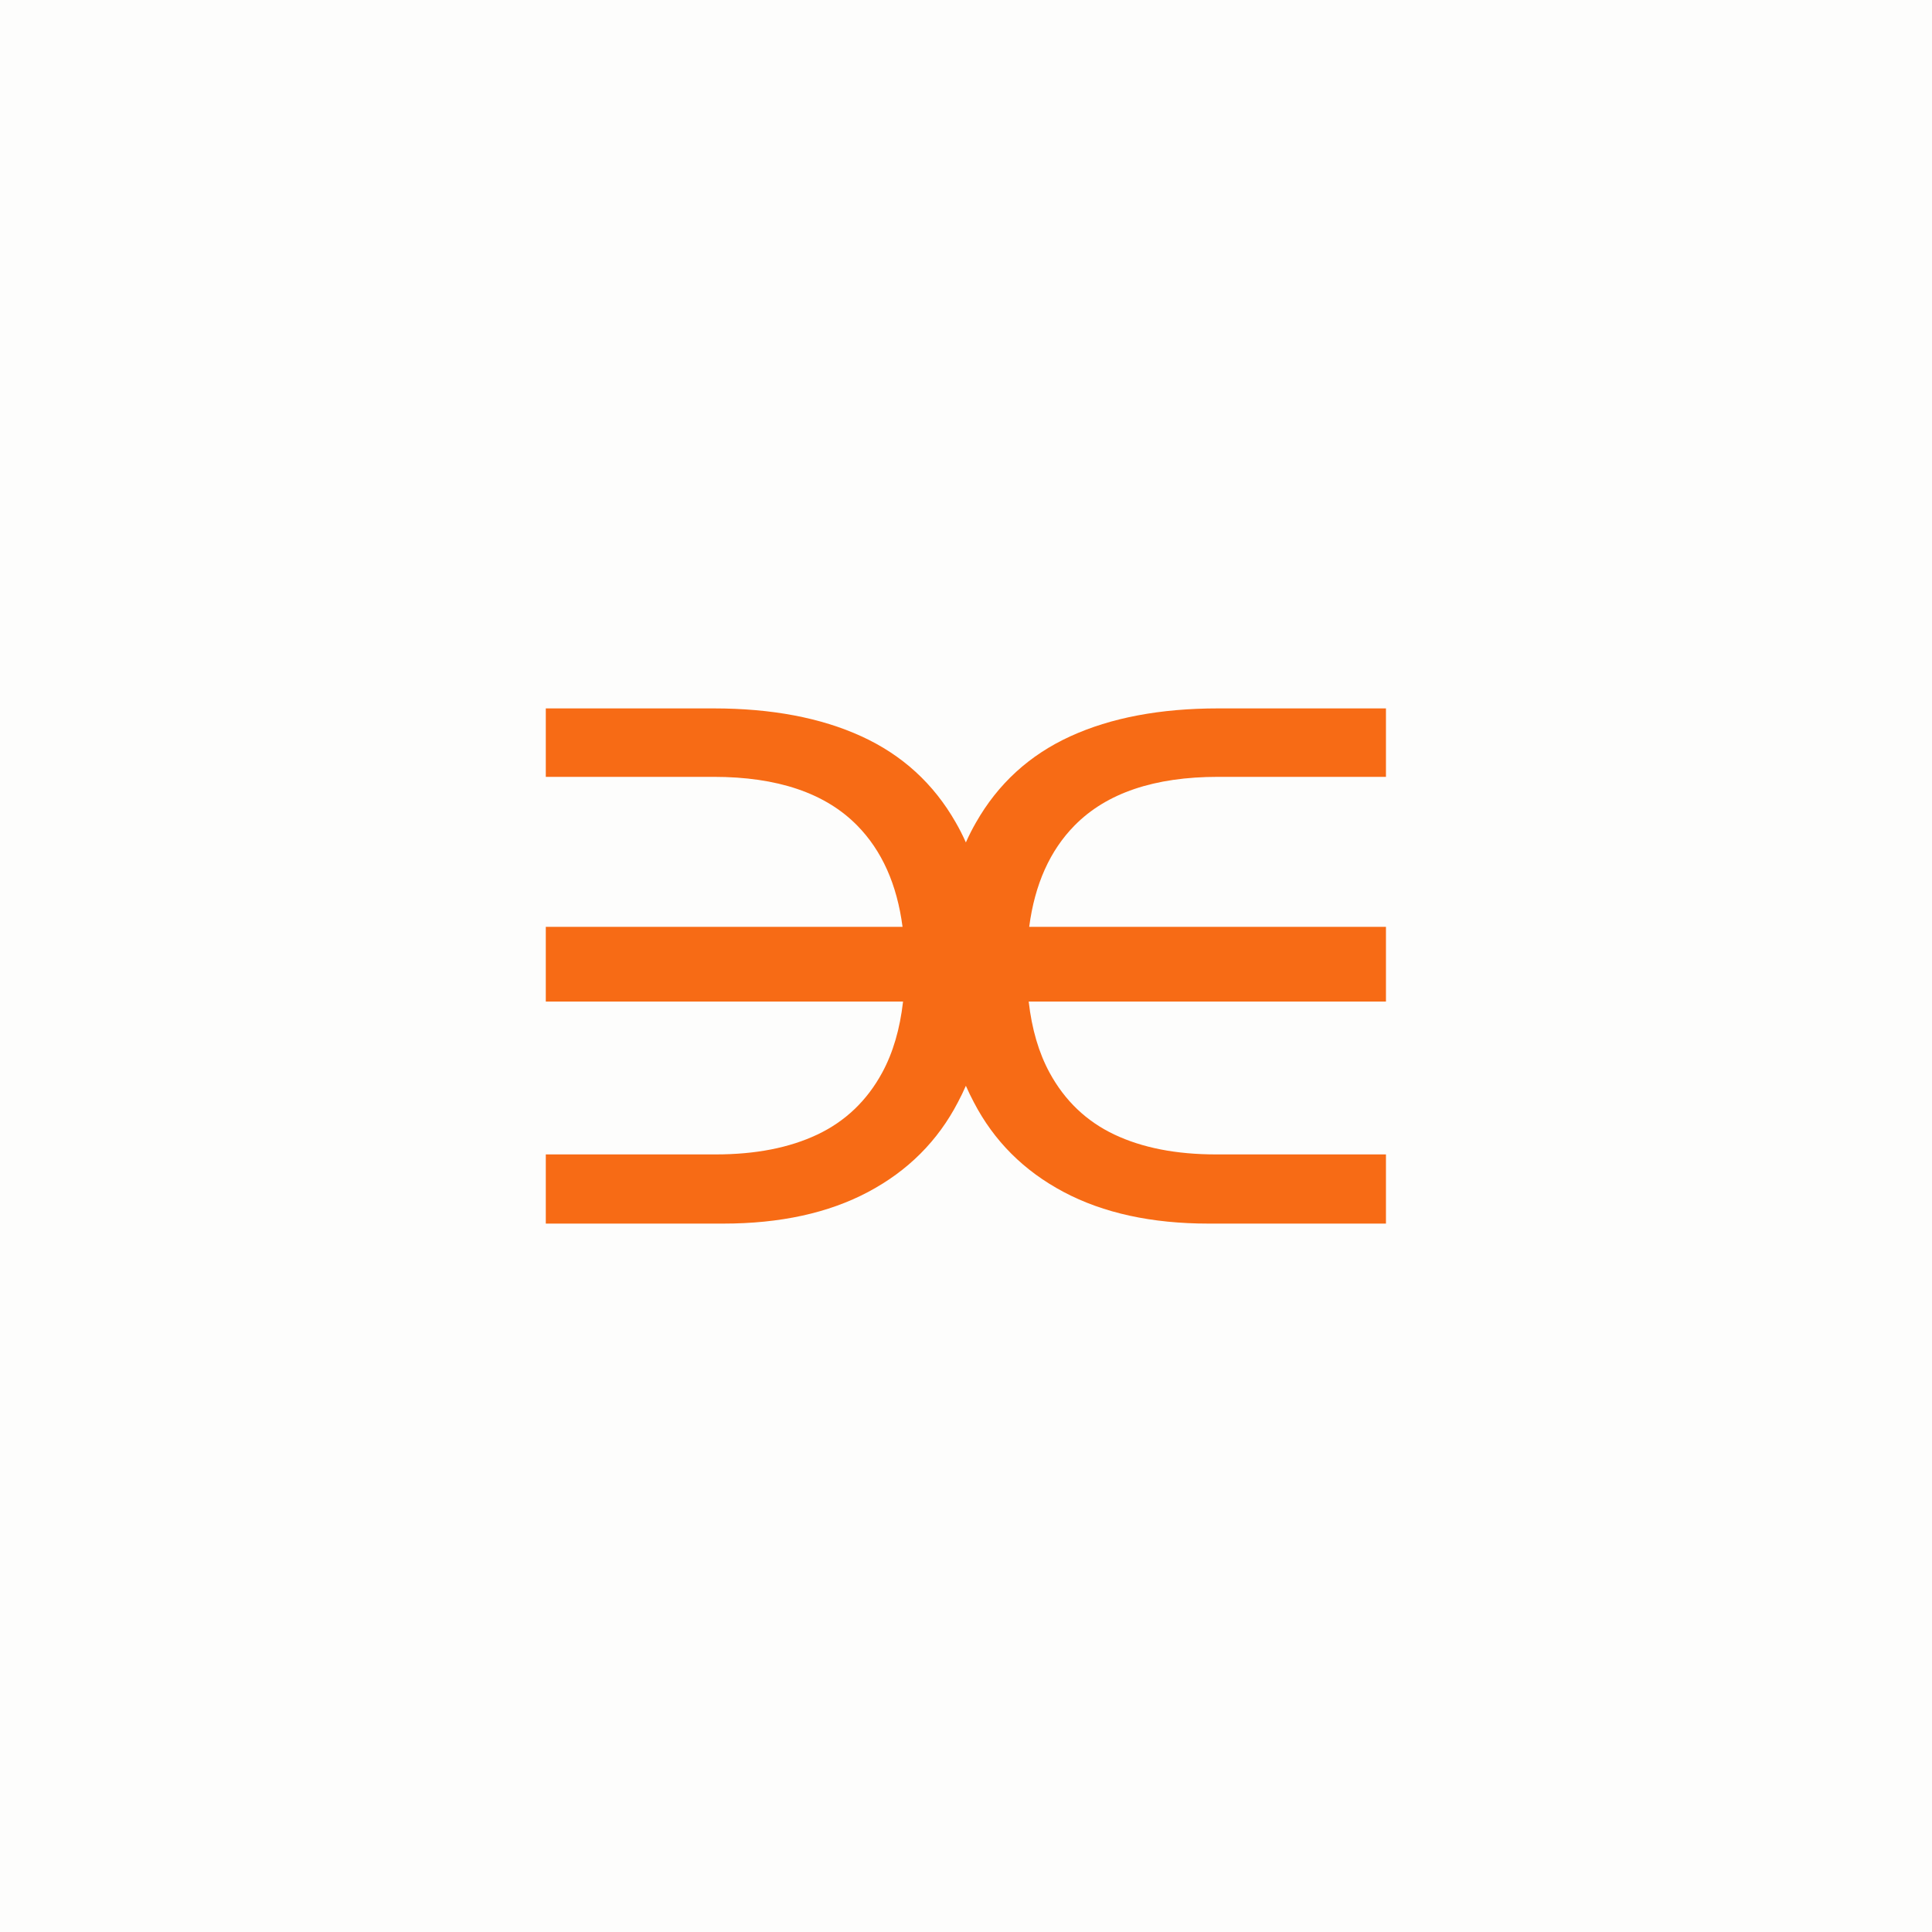 <?xml version="1.0" encoding="UTF-8"?> <svg xmlns="http://www.w3.org/2000/svg" width="1200" height="1200" viewBox="0 0 1200 1200" fill="none"><rect width="1200" height="1200" fill="#FDFDFC"></rect><path d="M339.003 440H443.232C479.194 440 509.822 445.79 535.117 457.371C560.413 468.952 579.917 486.781 593.632 510.857C595.919 514.822 598.016 518.952 599.921 523.247C601.827 518.952 603.924 514.822 606.211 510.857C619.926 486.781 639.43 468.952 664.726 457.371C690.021 445.79 720.649 440 756.611 440H860.84V482.514H756.611C716.992 482.514 687.278 492.571 667.468 512.686C652.111 528.279 642.707 549.276 639.255 575.677L860.843 575.677V622.093L638.941 622.093C640.883 639.209 645.211 653.94 651.926 666.286C661.373 683.657 674.783 696.457 692.154 704.686C709.526 712.914 730.554 717.029 755.24 717.029H860.84V760H750.668C715.316 760 685.297 753.448 660.611 740.343C635.926 727.238 617.335 708.648 604.84 684.571C603.079 681.26 601.44 677.871 599.921 674.403C598.403 677.871 596.764 681.26 595.003 684.571C582.508 708.648 563.917 727.238 539.232 740.343C514.546 753.448 484.527 760 449.174 760H339.003V717.029H444.603C469.289 717.029 490.317 712.914 507.689 704.686C525.06 696.457 538.47 683.657 547.917 666.286C554.631 653.94 558.96 639.209 560.902 622.093L339 622.093V575.677L560.588 575.677C557.136 549.276 547.732 528.279 532.374 512.686C512.565 492.571 482.851 482.514 443.232 482.514H339.003V440Z" fill="#F76B15"></path></svg> 